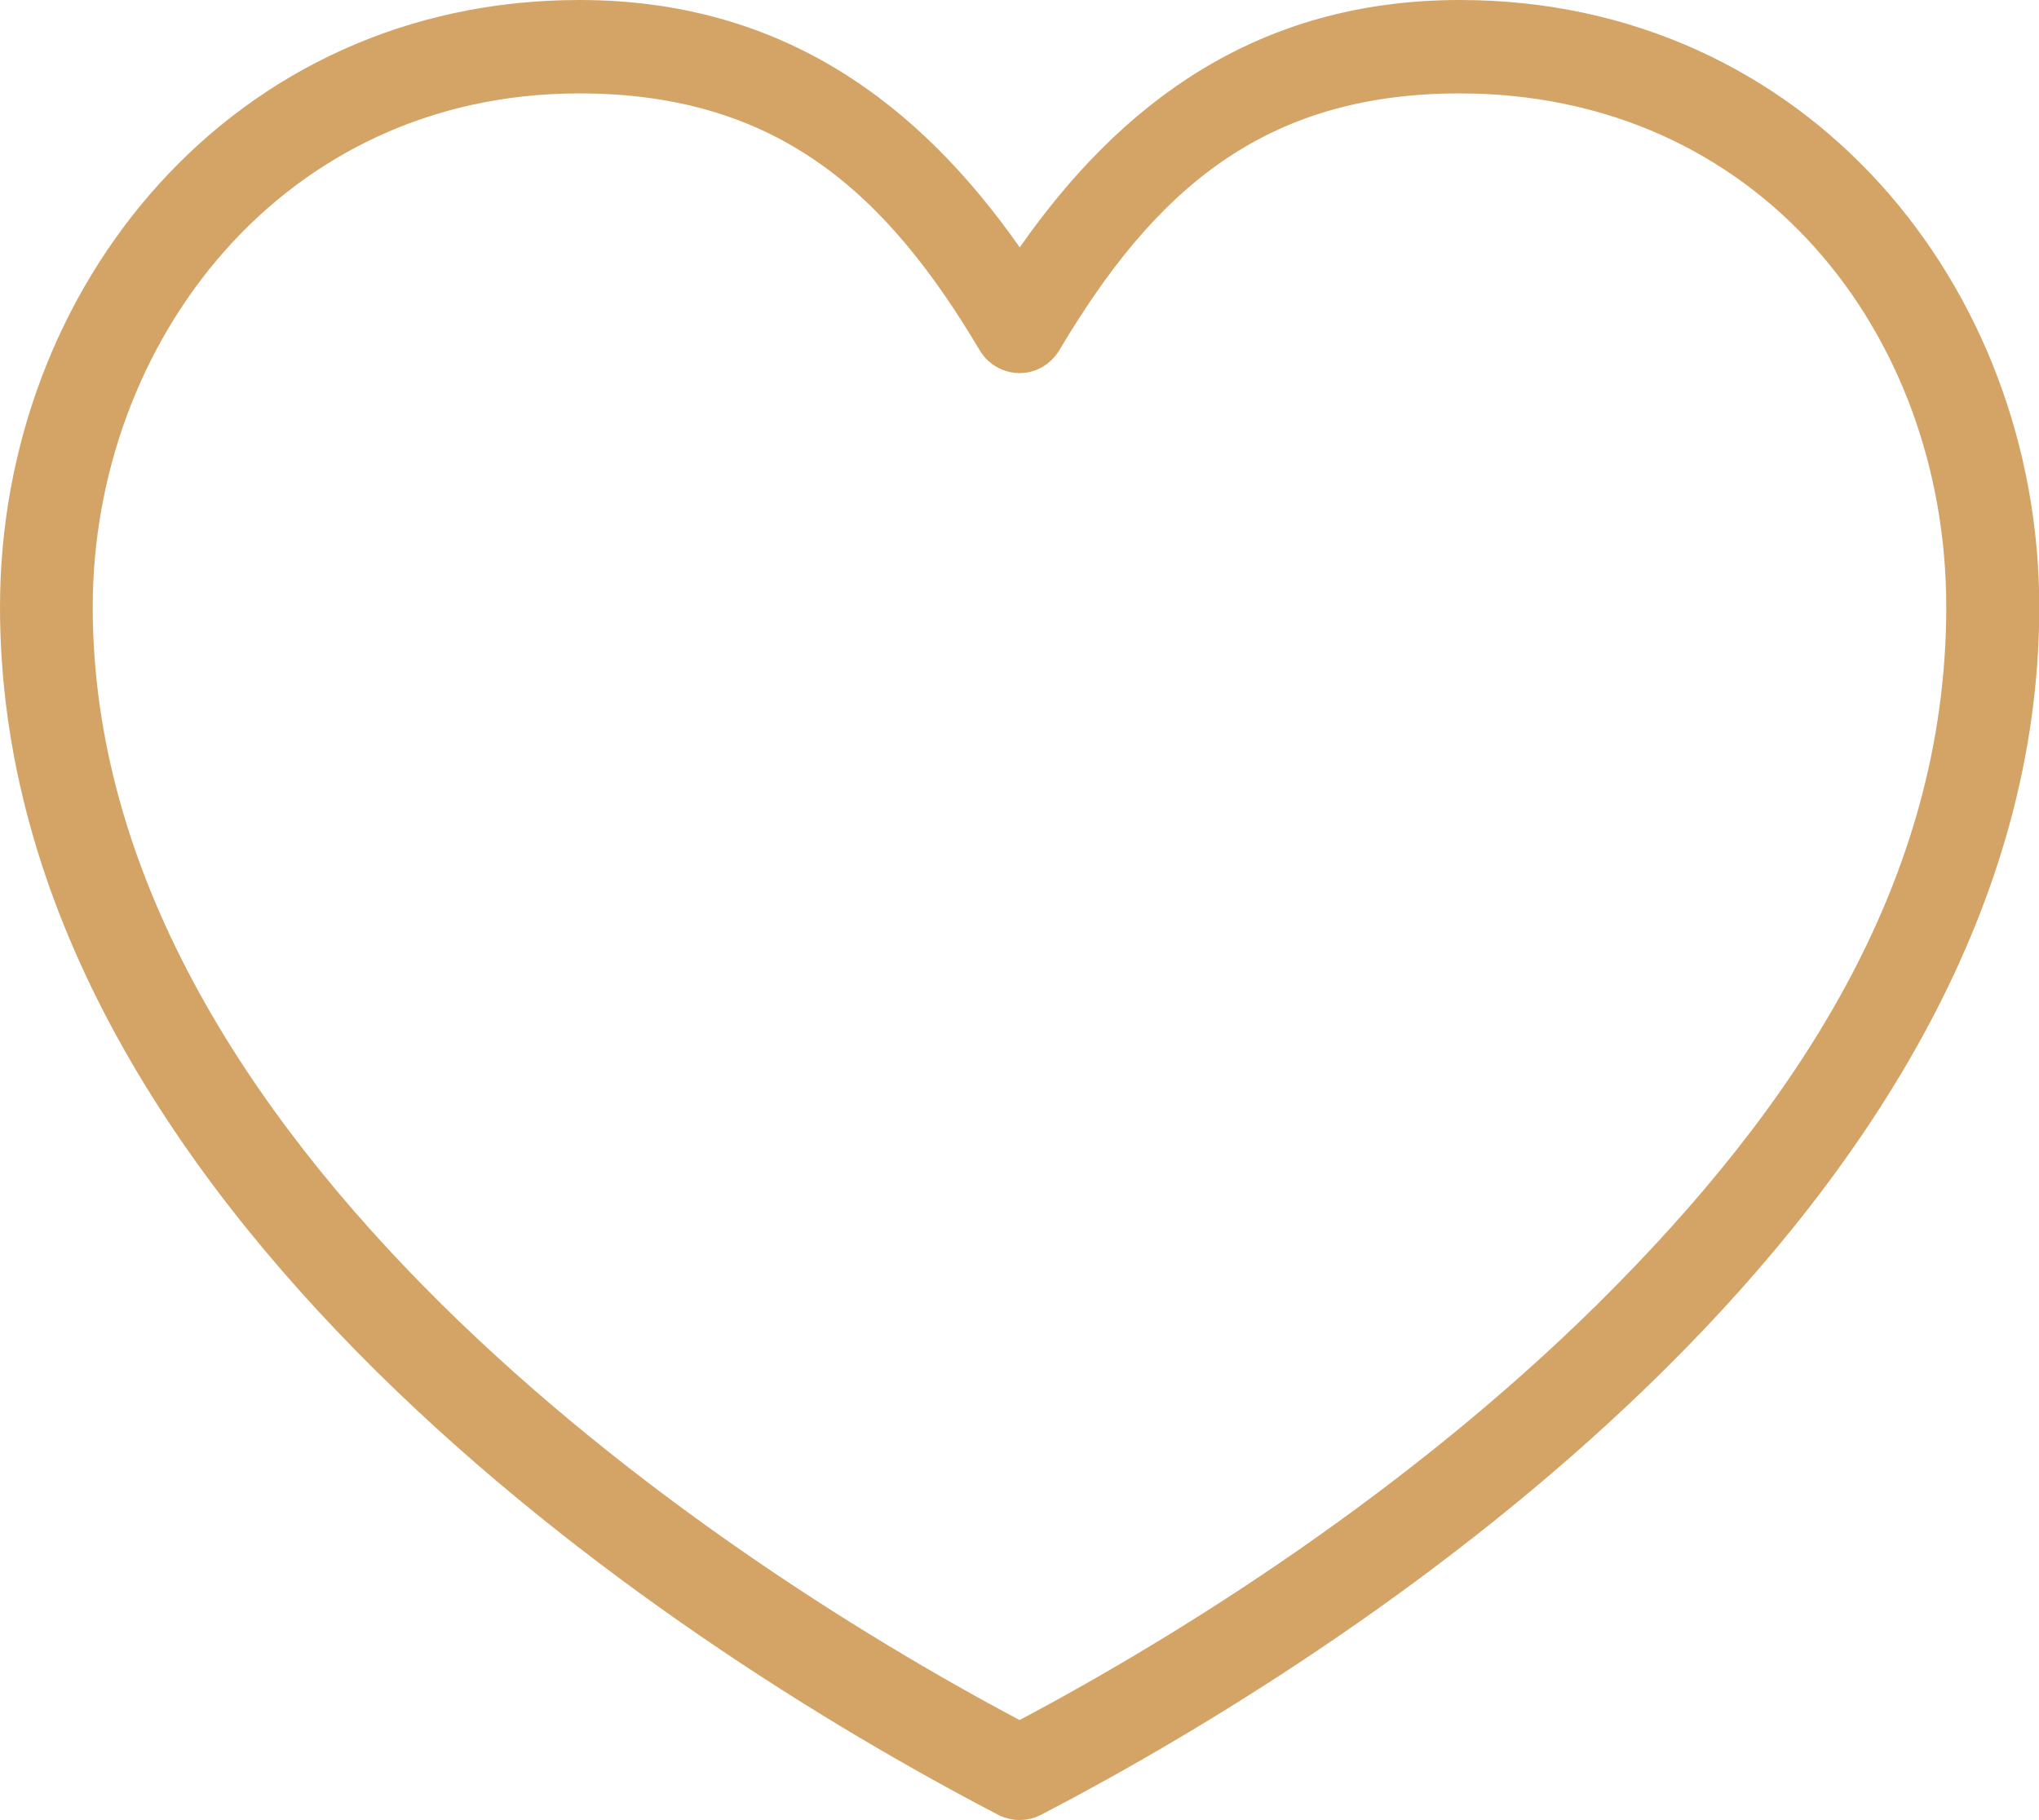 <svg width="56" height="50" viewBox="0 0 56 50" fill="none" xmlns="http://www.w3.org/2000/svg">
<g clip-path="url(#clip0_110_1506)">
<path d="M40.097 0.375C49.392 0.375 55.632 8.06 55.632 16.674C55.632 24.767 51.068 31.8 45.419 37.391C40.128 42.627 33.876 46.595 29.298 49.057L28.41 49.526C28.154 49.655 27.852 49.655 27.597 49.526H27.596C22.963 47.115 16.229 42.974 10.588 37.391C4.939 31.8 0.375 24.767 0.375 16.674C0.375 8.06 6.615 0.375 15.91 0.375C21.373 0.375 25.004 3.169 27.7 7.011L28.008 7.448L28.314 7.01C31.003 3.168 34.634 0.375 40.097 0.375ZM40.09 2.191C37.294 2.191 35.108 2.896 33.291 4.17C31.482 5.438 30.064 7.252 28.77 9.432C28.713 9.529 28.637 9.614 28.549 9.684L28.457 9.748C28.066 9.986 27.556 9.879 27.281 9.509L27.23 9.432C25.936 7.252 24.516 5.437 22.706 4.169C20.889 2.896 18.703 2.191 15.91 2.191C7.5 2.191 2.172 9.249 2.172 16.674C2.172 24.081 6.413 30.698 11.848 36.079C17.092 41.268 23.349 45.203 27.824 47.582L28 47.676L28.176 47.583C32.652 45.211 38.908 41.268 44.152 36.079C49.585 30.7 53.828 24.382 53.828 16.674C53.828 8.945 48.495 2.191 40.09 2.191Z" fill="#D4A467" stroke="#D4A467" stroke-width="0.75"/>
</g>
<defs>
<clipPath id="clip0_110_1506">
<rect width="56" height="50" fill="white"/>
</clipPath>
</defs>
</svg>

